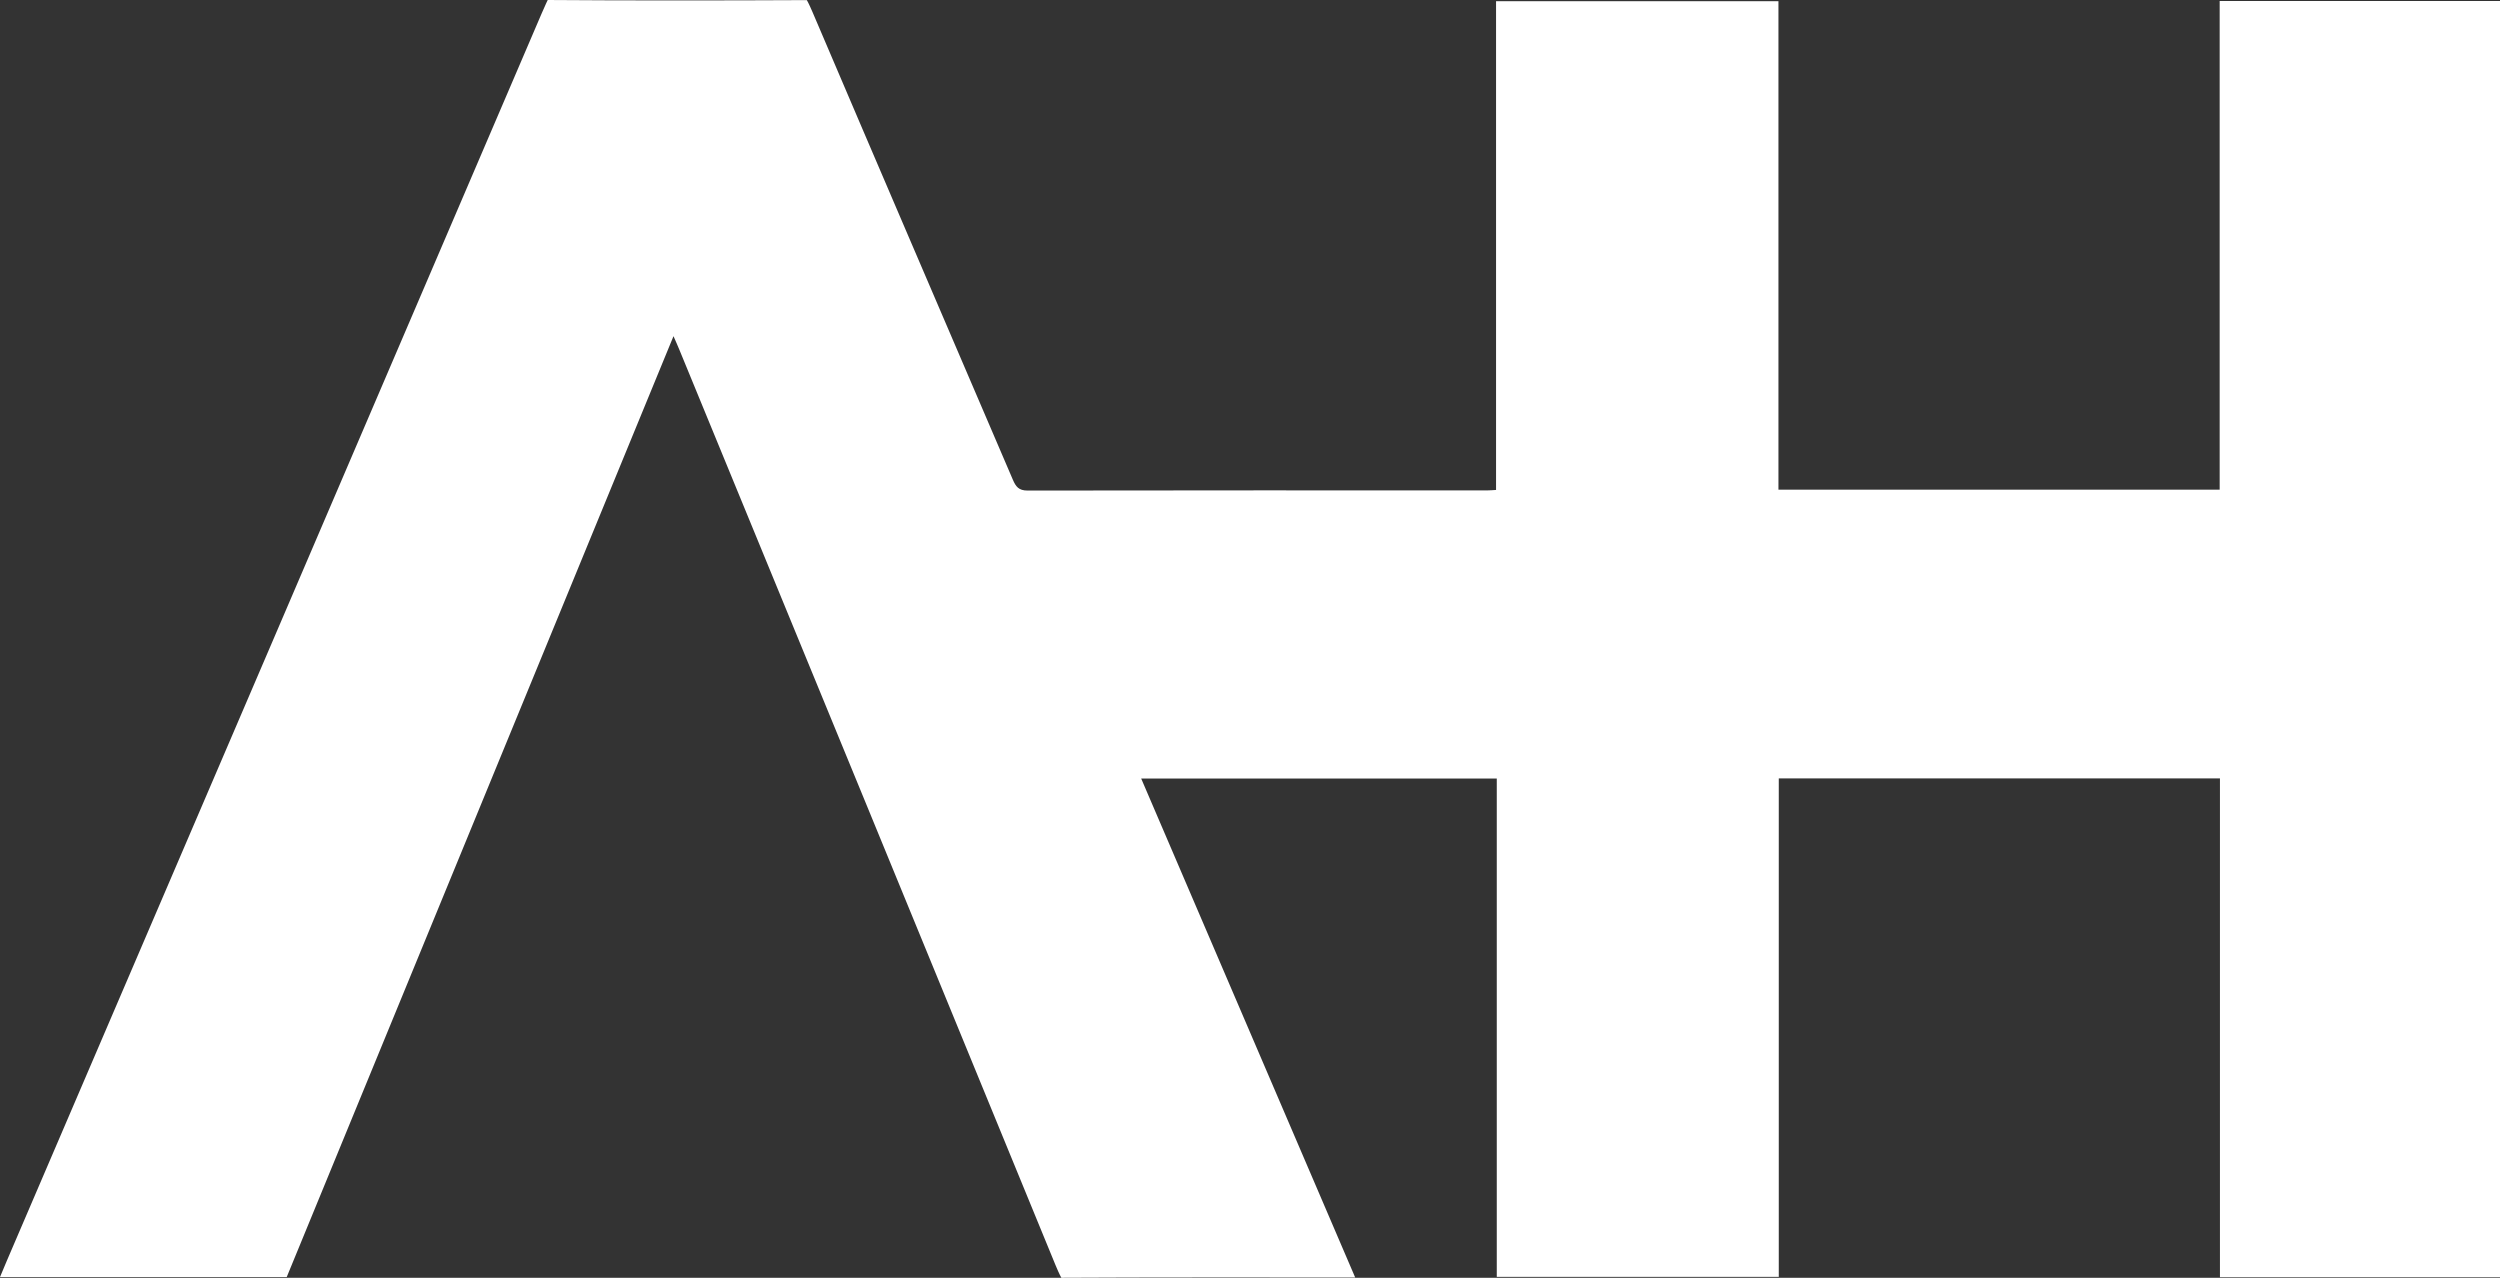 <svg width="45" height="23" viewBox="0 0 45 23" fill="none" xmlns="http://www.w3.org/2000/svg">
<rect x="0" y="0" width="45" height="23" fill="#333333" stroke="none"/>
<path d="M44.996 22.989H39.959V14.011H32.018V22.984H26.942V14.013H20.541C21.826 17.007 23.103 19.988 24.393 22.994H24.144C22.54 22.994 20.708 22.991 19.104 23C19.104 23 19.067 22.936 19 22.774C16.748 17.284 14.491 11.795 12.233 6.306C12.204 6.233 12.171 6.162 12.123 6.051C9.791 11.724 7.476 17.358 5.161 22.987H0C0.085 22.785 0.162 22.599 0.243 22.414C3.412 15.026 6.583 7.636 9.749 0.244C9.826 0.066 9.859 0 9.859 0C11.251 0.011 13.131 0.009 14.523 0.002C14.523 0.002 14.552 0.047 14.626 0.219C15.822 3.025 17.029 5.829 18.231 8.634C18.285 8.759 18.336 8.83 18.496 8.83C21.257 8.825 24.017 8.827 26.778 8.827C26.82 8.827 26.864 8.823 26.929 8.819V0.022H32.012V8.814H39.954V0.018H45V22.989H44.996Z" fill="white"/>
</svg>
